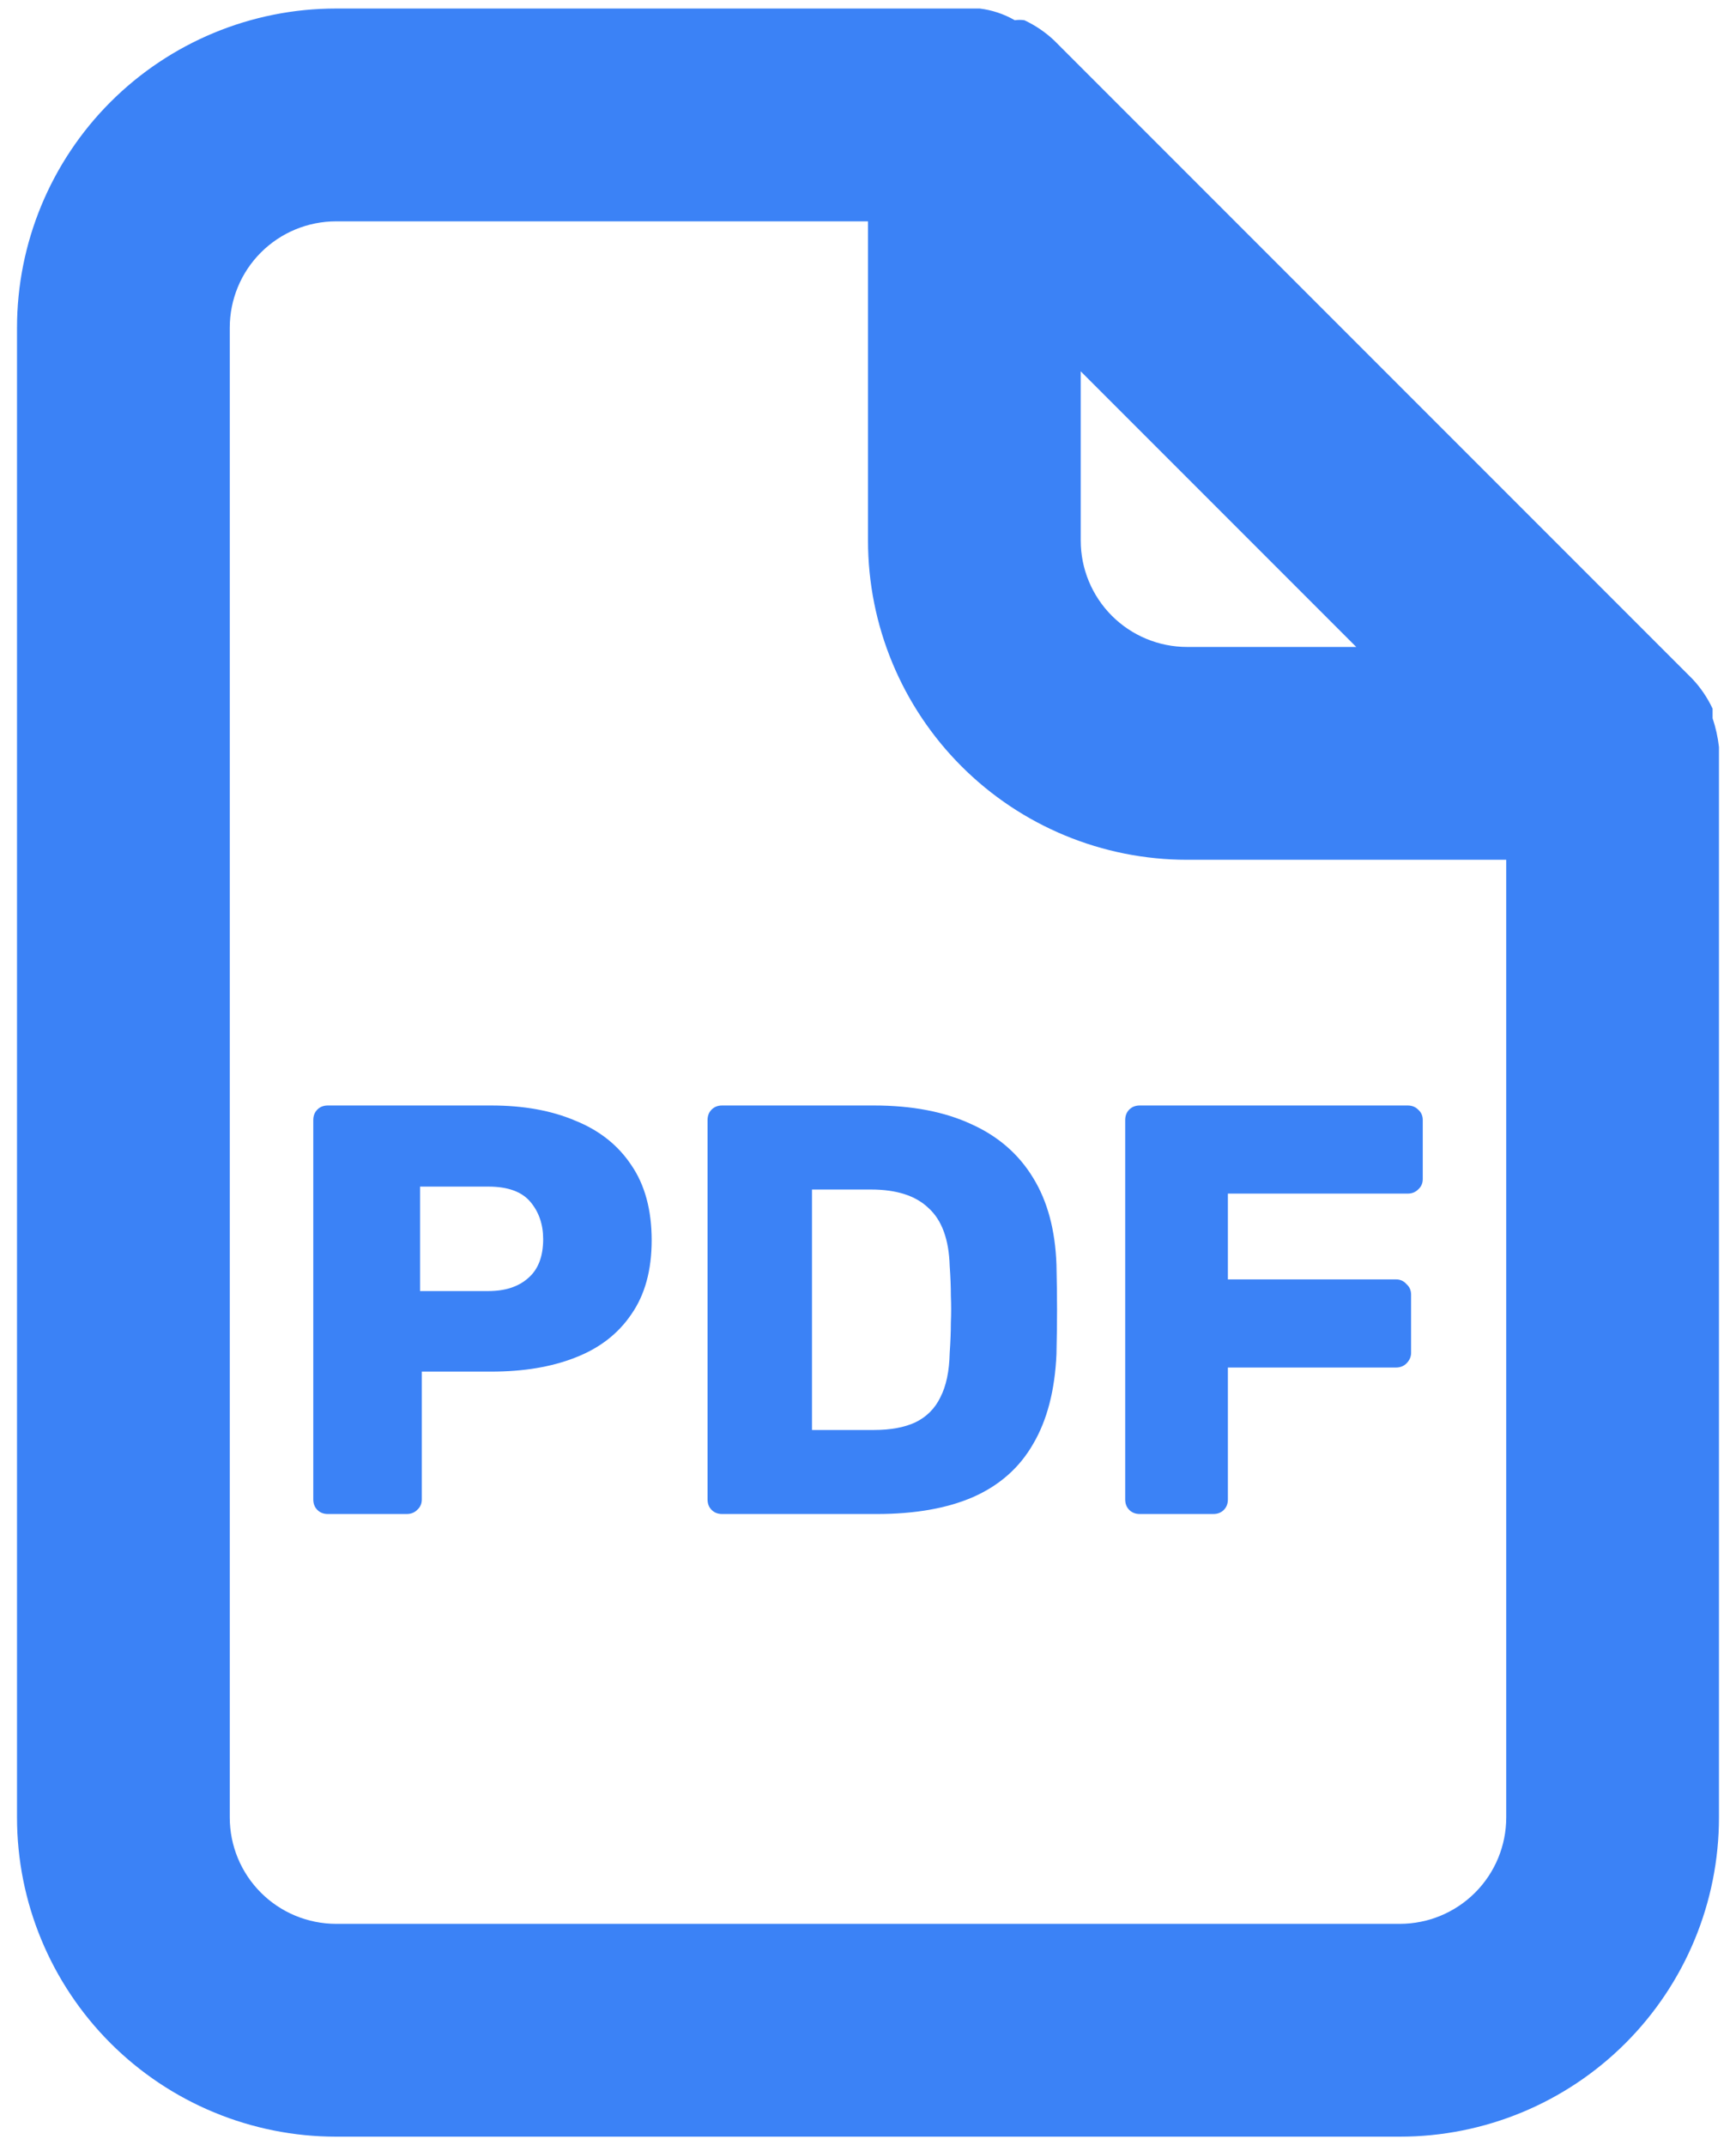 <svg width="85" height="105" viewBox="0 0 85 105" fill="none" xmlns="http://www.w3.org/2000/svg">
<path d="M84.166 36.563C84.112 36.084 84.007 35.613 83.854 35.157V34.688C83.603 34.152 83.269 33.66 82.864 33.23L51.614 1.979C51.184 1.574 50.691 1.24 50.156 0.99C50.001 0.968 49.843 0.968 49.687 0.99C49.158 0.686 48.574 0.492 47.968 0.417H16.458C12.314 0.417 8.34 2.063 5.409 4.993C2.479 7.924 0.833 11.898 0.833 16.042V88.959C0.833 93.103 2.479 97.077 5.409 100.007C8.34 102.937 12.314 104.584 16.458 104.584H68.541C72.685 104.584 76.66 102.937 79.59 100.007C82.52 97.077 84.166 93.103 84.166 88.959V36.875C84.166 36.875 84.166 36.875 84.166 36.563ZM52.916 18.177L66.406 31.667H58.125C56.743 31.667 55.419 31.118 54.442 30.142C53.465 29.165 52.916 27.84 52.916 26.459V18.177ZM73.75 88.959C73.75 90.34 73.201 91.665 72.224 92.641C71.247 93.618 69.923 94.167 68.541 94.167H16.458C15.077 94.167 13.752 93.618 12.775 92.641C11.798 91.665 11.25 90.34 11.25 88.959V16.042C11.25 14.661 11.798 13.336 12.775 12.359C13.752 11.382 15.077 10.834 16.458 10.834H42.5V26.459C42.5 30.603 44.146 34.577 47.076 37.507C50.006 40.438 53.981 42.084 58.125 42.084H73.75V88.959Z" fill="#3B82F6"/>
<path d="M16.053 74.107C15.844 74.107 15.672 74.041 15.539 73.907C15.406 73.774 15.339 73.603 15.339 73.393V54.824C15.339 54.615 15.406 54.443 15.539 54.31C15.672 54.177 15.844 54.11 16.053 54.11H24.052C25.633 54.11 27.004 54.358 28.166 54.853C29.347 55.329 30.261 56.053 30.908 57.024C31.575 57.995 31.908 59.224 31.908 60.709C31.908 62.176 31.575 63.385 30.908 64.337C30.261 65.29 29.347 65.994 28.166 66.451C27.004 66.908 25.633 67.137 24.052 67.137H20.653V73.393C20.653 73.603 20.576 73.774 20.424 73.907C20.291 74.041 20.119 74.107 19.91 74.107H16.053ZM20.567 63.194H23.909C24.728 63.194 25.376 62.985 25.852 62.566C26.347 62.147 26.595 61.509 26.595 60.652C26.595 59.928 26.385 59.319 25.966 58.824C25.547 58.329 24.861 58.081 23.909 58.081H20.567V63.194Z" fill="#3B82F6"/>
<path d="M35.358 74.107C35.149 74.107 34.978 74.041 34.844 73.907C34.711 73.774 34.644 73.603 34.644 73.393V54.824C34.644 54.615 34.711 54.443 34.844 54.31C34.978 54.177 35.149 54.11 35.358 54.11H42.786C44.652 54.11 46.243 54.415 47.557 55.024C48.871 55.615 49.88 56.491 50.585 57.653C51.29 58.795 51.67 60.214 51.728 61.909C51.747 62.747 51.756 63.48 51.756 64.109C51.756 64.737 51.747 65.461 51.728 66.28C51.651 68.051 51.27 69.517 50.585 70.679C49.918 71.841 48.938 72.707 47.642 73.279C46.367 73.831 44.795 74.107 42.929 74.107H35.358ZM39.758 69.994H42.786C43.605 69.994 44.281 69.87 44.814 69.622C45.367 69.356 45.776 68.946 46.043 68.394C46.328 67.841 46.481 67.118 46.5 66.223C46.538 65.67 46.557 65.175 46.557 64.737C46.576 64.299 46.576 63.861 46.557 63.423C46.557 62.985 46.538 62.499 46.5 61.966C46.462 60.671 46.119 59.728 45.471 59.138C44.843 58.529 43.9 58.224 42.643 58.224H39.758V69.994Z" fill="#3B82F6"/>
<path d="M55.808 74.107C55.598 74.107 55.427 74.041 55.293 73.907C55.16 73.774 55.093 73.603 55.093 73.393V54.824C55.093 54.615 55.16 54.443 55.293 54.31C55.427 54.177 55.598 54.11 55.808 54.11H68.92C69.129 54.11 69.301 54.177 69.434 54.31C69.587 54.443 69.663 54.615 69.663 54.824V57.71C69.663 57.919 69.587 58.09 69.434 58.224C69.301 58.357 69.129 58.424 68.92 58.424H60.121V62.623H68.349C68.558 62.623 68.73 62.699 68.863 62.852C69.015 62.985 69.091 63.157 69.091 63.366V66.223C69.091 66.413 69.015 66.585 68.863 66.737C68.73 66.87 68.558 66.937 68.349 66.937H60.121V73.393C60.121 73.603 60.055 73.774 59.921 73.907C59.788 74.041 59.617 74.107 59.407 74.107H55.808Z" fill="#3B82F6"/>
</svg>
